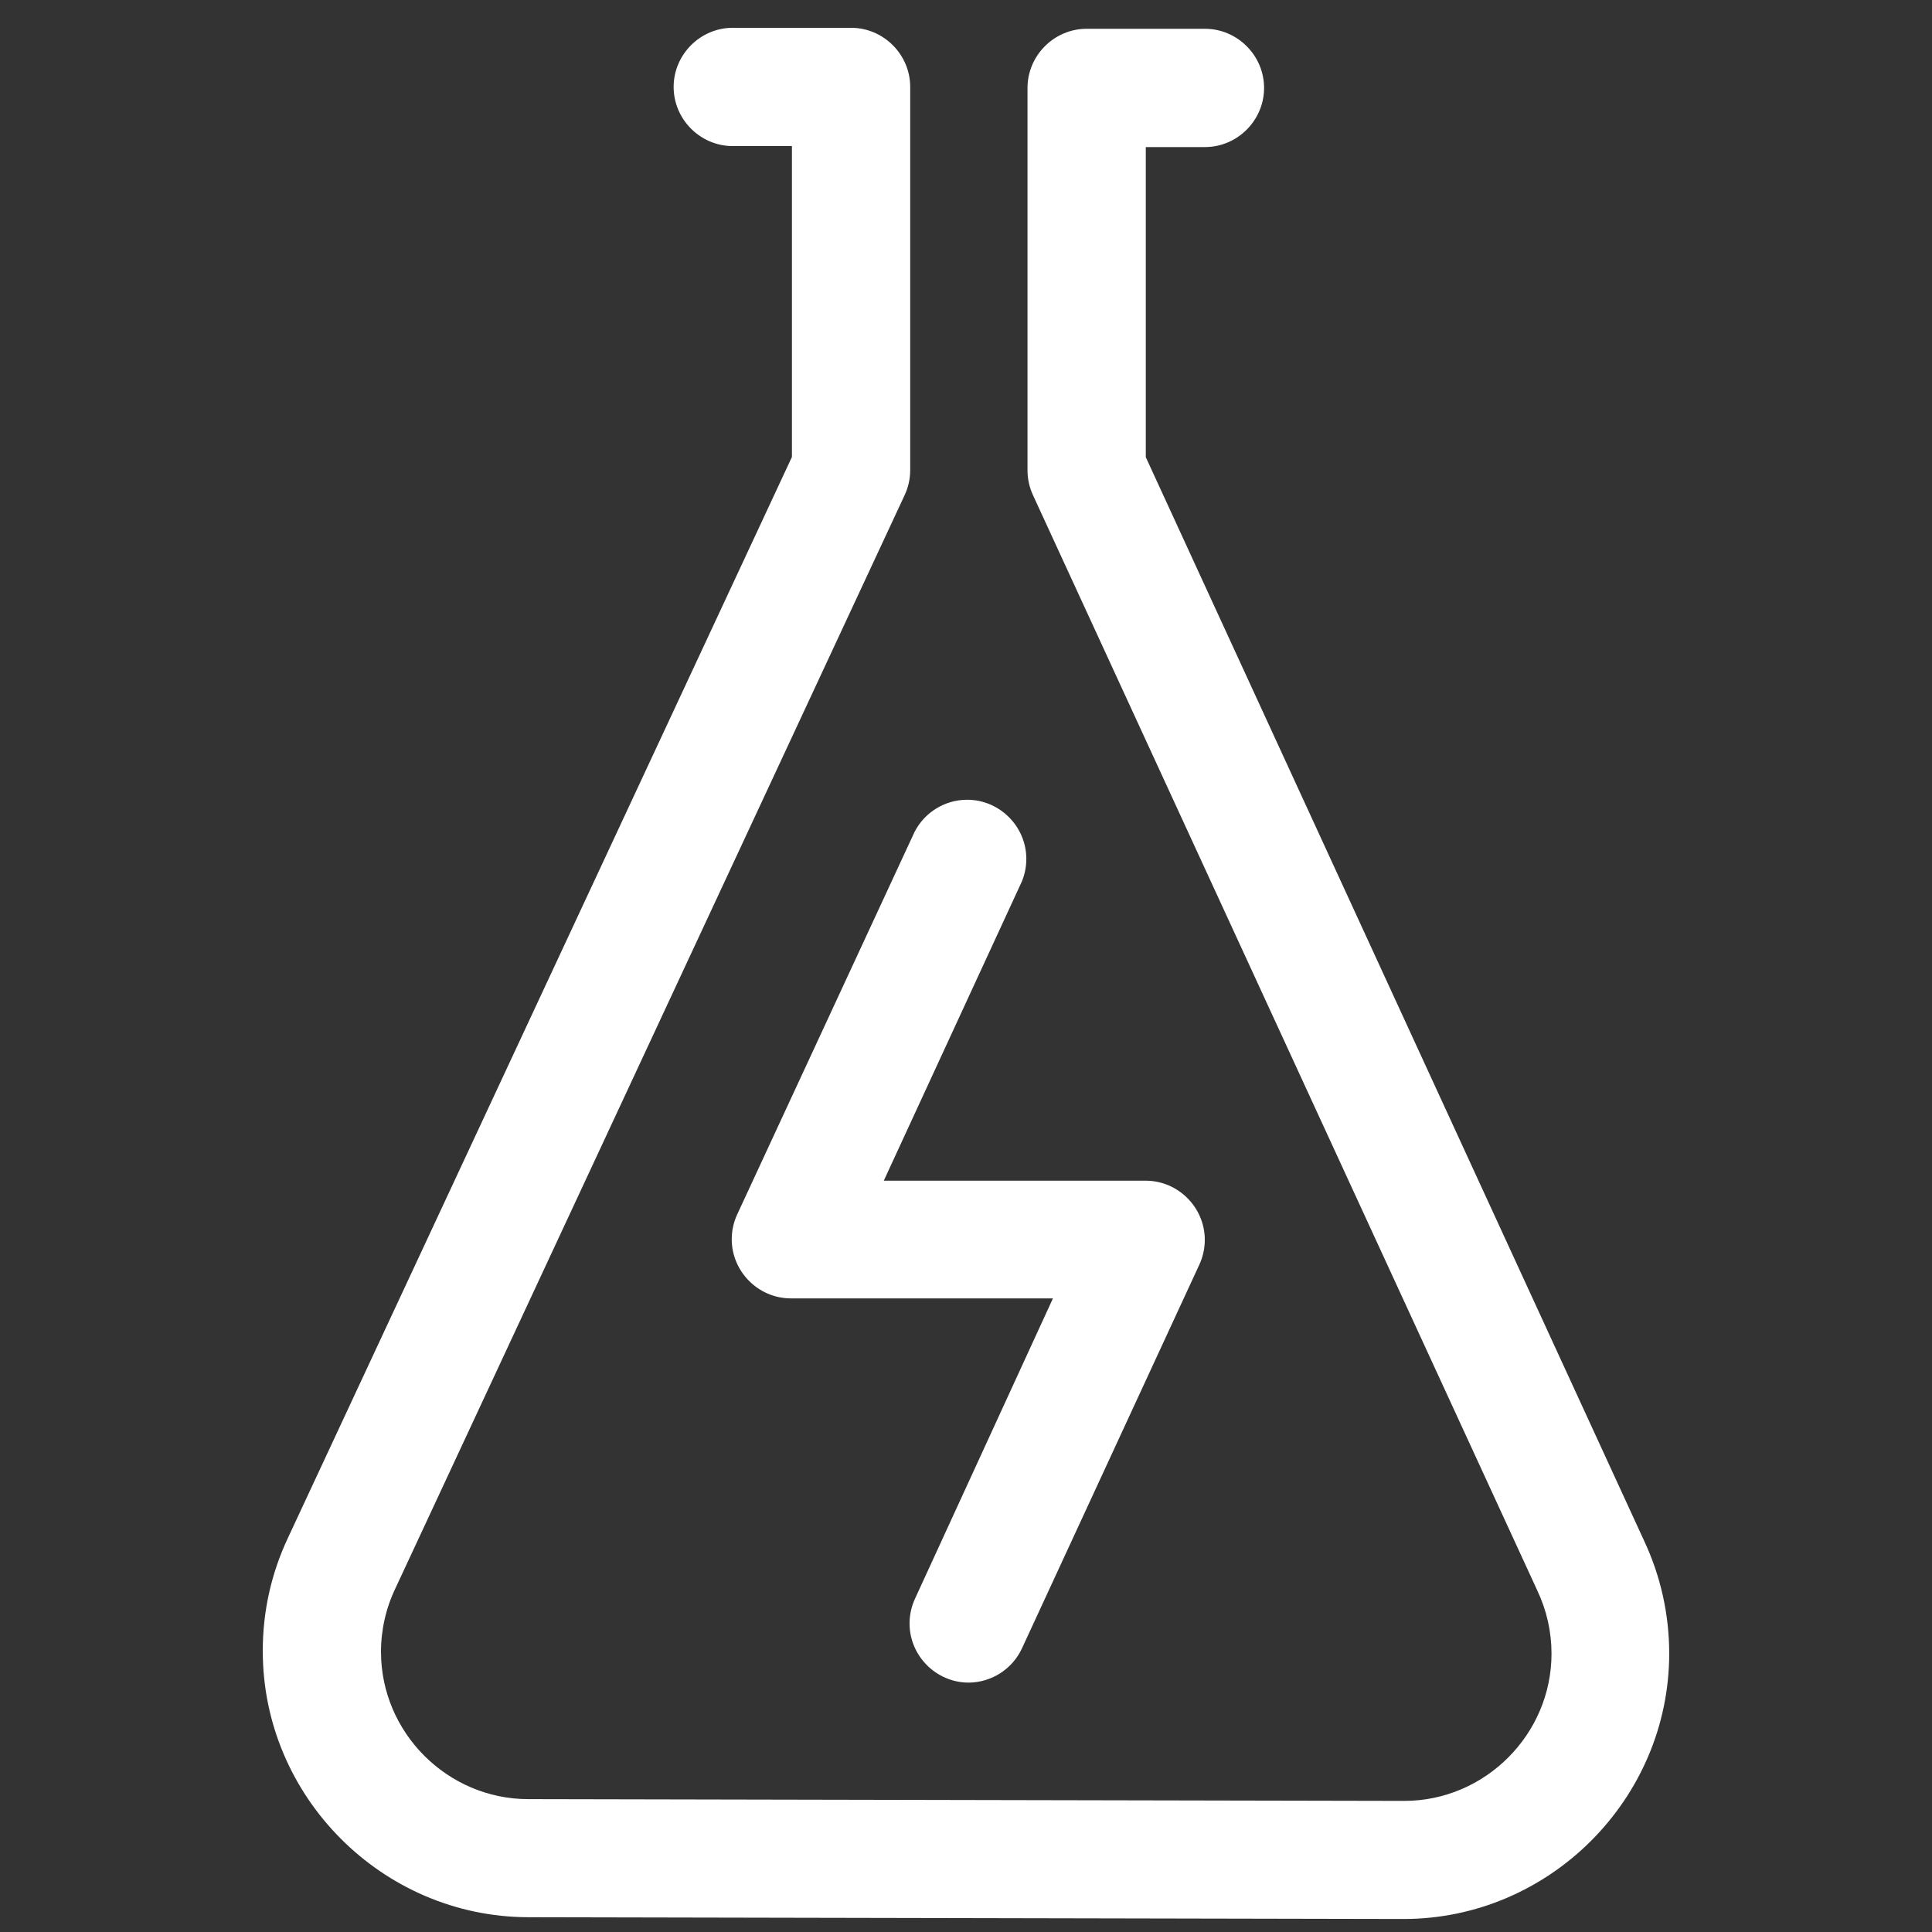 <?xml version="1.0" encoding="UTF-8" standalone="no"?>
<!DOCTYPE svg PUBLIC "-//W3C//DTD SVG 1.1//EN" "http://www.w3.org/Graphics/SVG/1.1/DTD/svg11.dtd">
<svg width="100%" height="100%" viewBox="0 0 98 98" version="1.1" xmlns="http://www.w3.org/2000/svg" xmlns:xlink="http://www.w3.org/1999/xlink" xml:space="preserve" style="fill-rule:evenodd;clip-rule:evenodd;stroke-linejoin:round;stroke-miterlimit:1.414;">
    <rect x="0" y="0" width="98" height="98" fill="#333333" stroke="none"/>
    <g>
        <g transform="matrix(1,0,0,1,-141.93,0)">
            <path d="M191.06,85.35C189.417,85.346 188.067,83.993 188.067,82.35C188.067,81.919 188.16,81.492 188.34,81.1L195.34,65.86L182.03,65.86C180.391,65.851 179.047,64.499 179.047,62.86C179.047,62.429 179.14,62.002 179.32,61.61L188.32,42.2C188.832,41.199 189.866,40.567 190.99,40.567C192.636,40.567 193.99,41.922 193.99,43.567C193.99,43.963 193.912,44.355 193.76,44.72L186.76,59.89L200.06,59.89C201.699,59.899 203.043,61.251 203.043,62.89C203.043,63.321 202.95,63.748 202.77,64.14L193.77,83.61C193.282,84.665 192.222,85.345 191.06,85.35Z" style="fill:white;fill-rule:nonzero;"/>
        </g>
        <g transform="matrix(1,0,0,1,-141.93,0)">
            <path d="M213.12,97.34L168.71,97.25C161.321,97.228 155.254,91.139 155.26,83.75C155.253,81.762 155.691,79.797 156.54,78L182.1,23.18L182.1,7.41L179.1,7.41C177.454,7.41 176.1,6.056 176.1,4.41C176.1,2.764 177.454,1.41 179.1,1.41L185.1,1.41C186.746,1.41 188.1,2.764 188.1,4.41L188.1,23.84C188.101,24.279 188.005,24.712 187.82,25.11L162,80.54C161.51,81.553 161.256,82.664 161.256,83.79C161.256,87.888 164.628,91.26 168.726,91.26C168.727,91.26 168.729,91.26 168.73,91.26L213.14,91.35C213.147,91.35 213.153,91.35 213.16,91.35C217.258,91.35 220.63,87.978 220.63,83.88C220.63,82.773 220.384,81.68 219.91,80.68L194.32,25.1C194.14,24.705 194.048,24.275 194.05,23.84L194.05,4.46C194.05,2.814 195.404,1.46 197.05,1.46L203.05,1.46C204.696,1.46 206.05,2.814 206.05,4.46C206.05,6.106 204.696,7.46 203.05,7.46L200.05,7.46L200.05,23.19L225.32,78.14C226.163,79.933 226.6,81.889 226.6,83.87C226.6,91.259 220.519,97.34 213.13,97.34C213.126,97.34 213.123,97.34 213.12,97.34Z" style="fill:white;fill-rule:nonzero;"/>
        </g>
    </g>
</svg>
